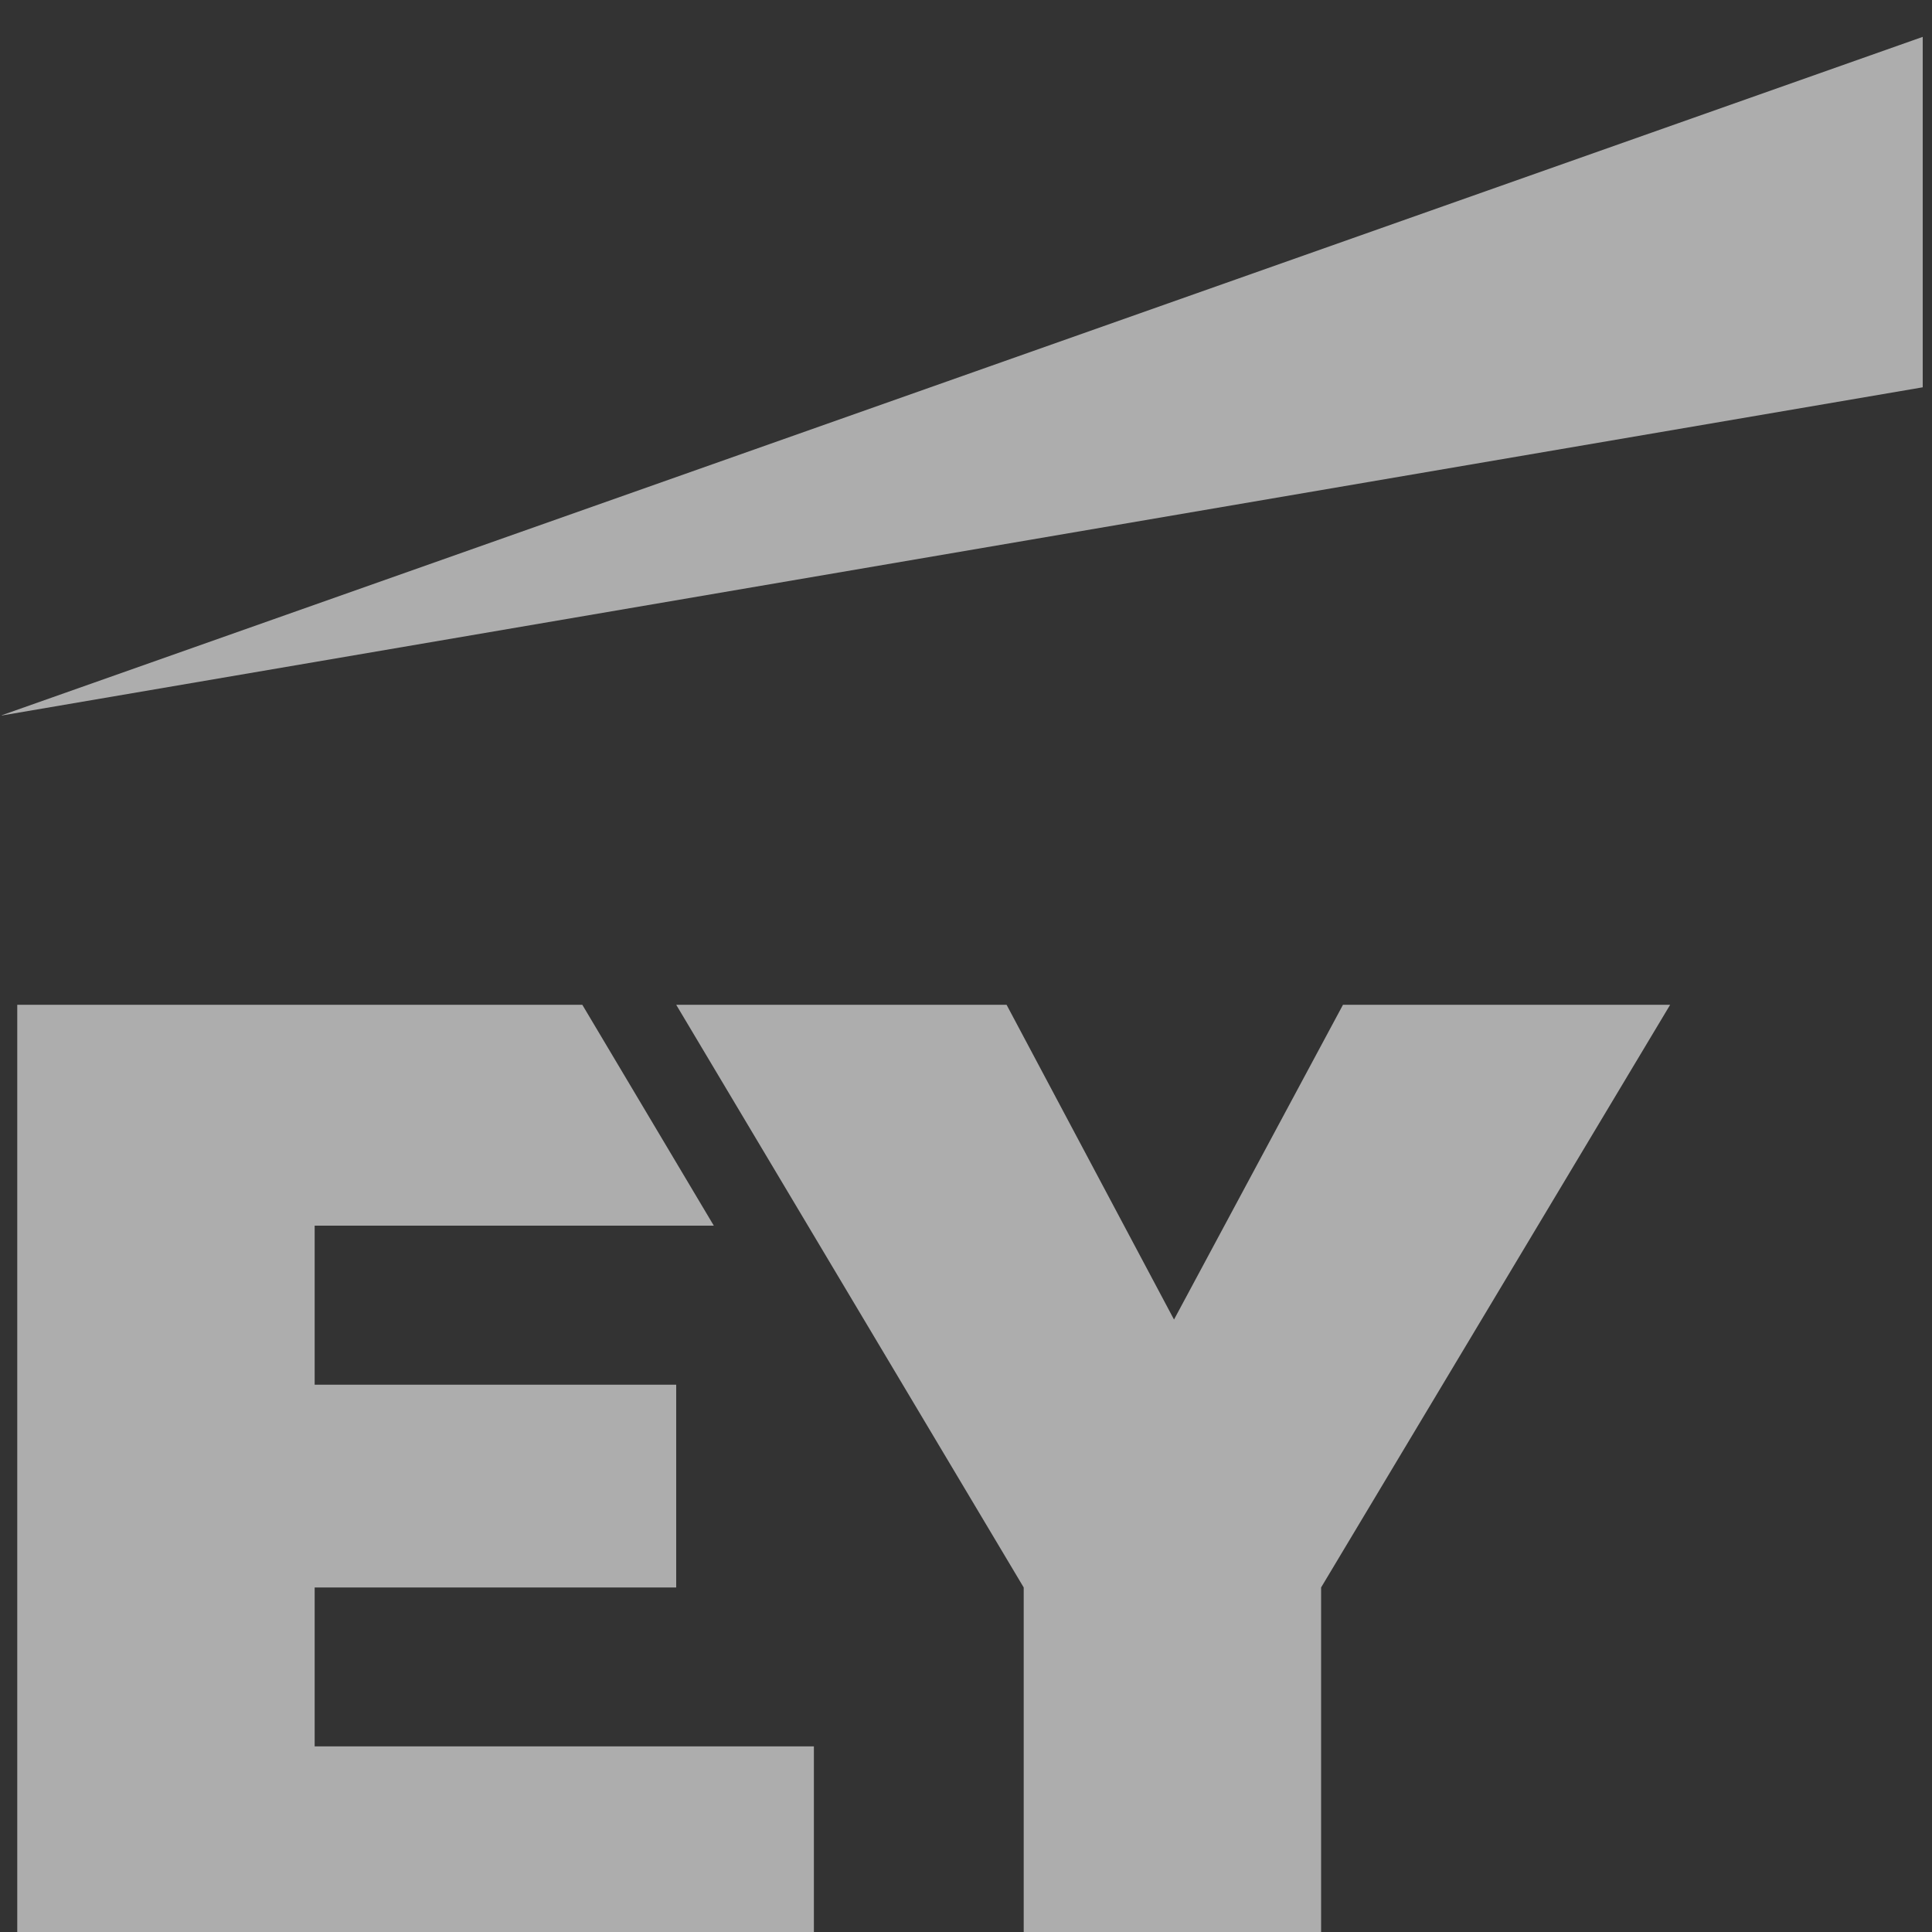 <svg width="15" height="15" viewBox="0 0 15 15" fill="none" xmlns="http://www.w3.org/2000/svg">
<rect x="0" y="0" width="15" height="15" fill="#333333" stroke="none"/>
<g clip-path="url(#clip0_8461_2370)">
<path d="M0.014 5.553L14.926 0.287H14.928V3.007L0.014 5.555V5.553Z" fill="white" fill-opacity="0.6"/>
<path d="M0.134 15.275V7.801H4.521L5.542 9.516H2.443V10.751H5.25V12.325H2.443V13.559H6.319V15.275H0.134Z" fill="white" fill-opacity="0.6"/>
<path d="M7.948 15.275V12.325L5.25 7.801H7.815L9.115 10.245L10.427 7.801H12.967L10.257 12.325V15.275H7.948Z" fill="white" fill-opacity="0.6"/>
</g>
<defs>
<clipPath id="clip0_8461_2370">
<rect width="15" height="15" fill="white"/>
</clipPath>
</defs>
</svg>
